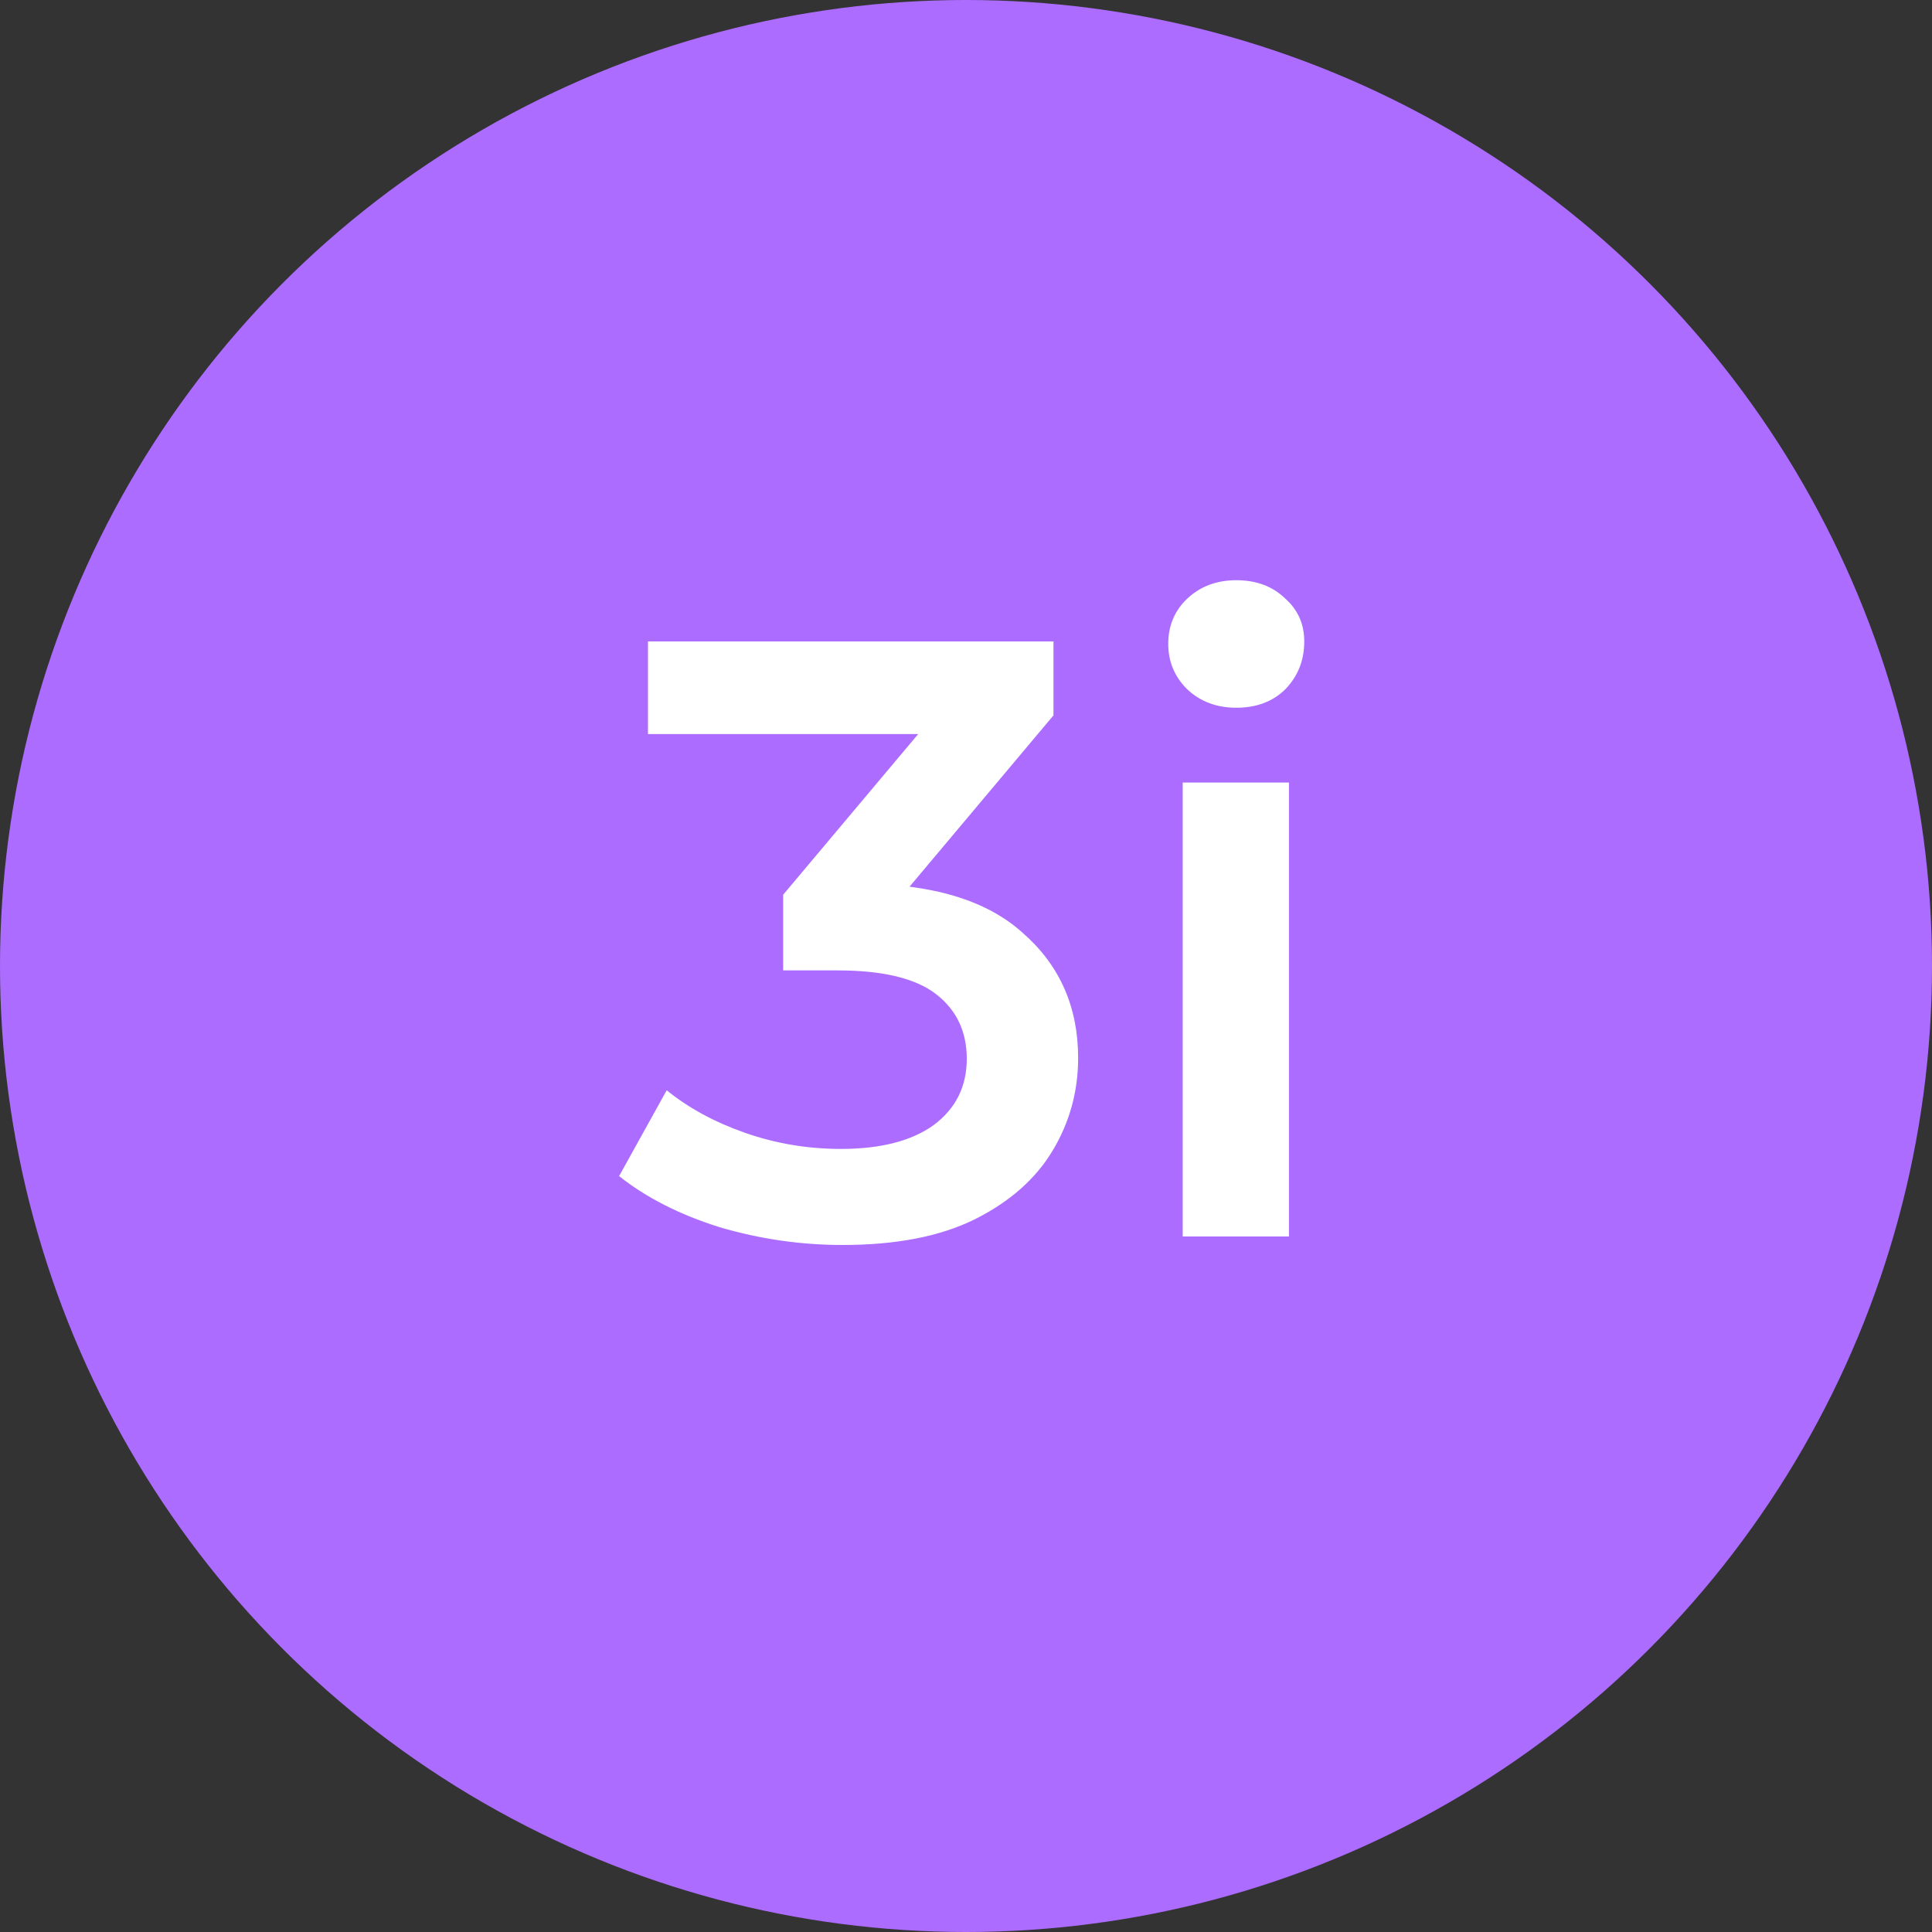 <svg width="25" height="25" viewBox="0 0 25 25" fill="none" xmlns="http://www.w3.org/2000/svg">
<rect x="0" y="0" width="25" height="25" fill="#333333" stroke="none"/>
<circle cx="12.5" cy="12.5" r="12.5" fill="#AC6CFF"/>
<path d="M10.904 16.11C10.361 16.11 9.83 16.033 9.309 15.879C8.796 15.718 8.363 15.498 8.011 15.219L8.627 14.108C8.906 14.335 9.243 14.519 9.639 14.658C10.035 14.797 10.449 14.867 10.882 14.867C11.395 14.867 11.795 14.764 12.081 14.559C12.367 14.346 12.51 14.06 12.51 13.701C12.51 13.349 12.378 13.07 12.114 12.865C11.85 12.66 11.425 12.557 10.838 12.557H10.134V11.578L12.334 8.96L12.521 9.499H8.385V8.3H13.632V9.257L11.432 11.875L10.684 11.435H11.113C12.059 11.435 12.767 11.648 13.236 12.073C13.713 12.491 13.951 13.03 13.951 13.69C13.951 14.123 13.841 14.522 13.621 14.889C13.401 15.256 13.064 15.553 12.609 15.78C12.162 16 11.593 16.11 10.904 16.11ZM15.304 16V10.126H16.679V16H15.304ZM15.997 9.158C15.741 9.158 15.528 9.077 15.359 8.916C15.198 8.755 15.117 8.56 15.117 8.333C15.117 8.098 15.198 7.904 15.359 7.75C15.528 7.589 15.741 7.508 15.997 7.508C16.254 7.508 16.463 7.585 16.624 7.739C16.793 7.886 16.877 8.073 16.877 8.3C16.877 8.542 16.797 8.747 16.635 8.916C16.474 9.077 16.261 9.158 15.997 9.158Z" fill="white"/>
</svg>
